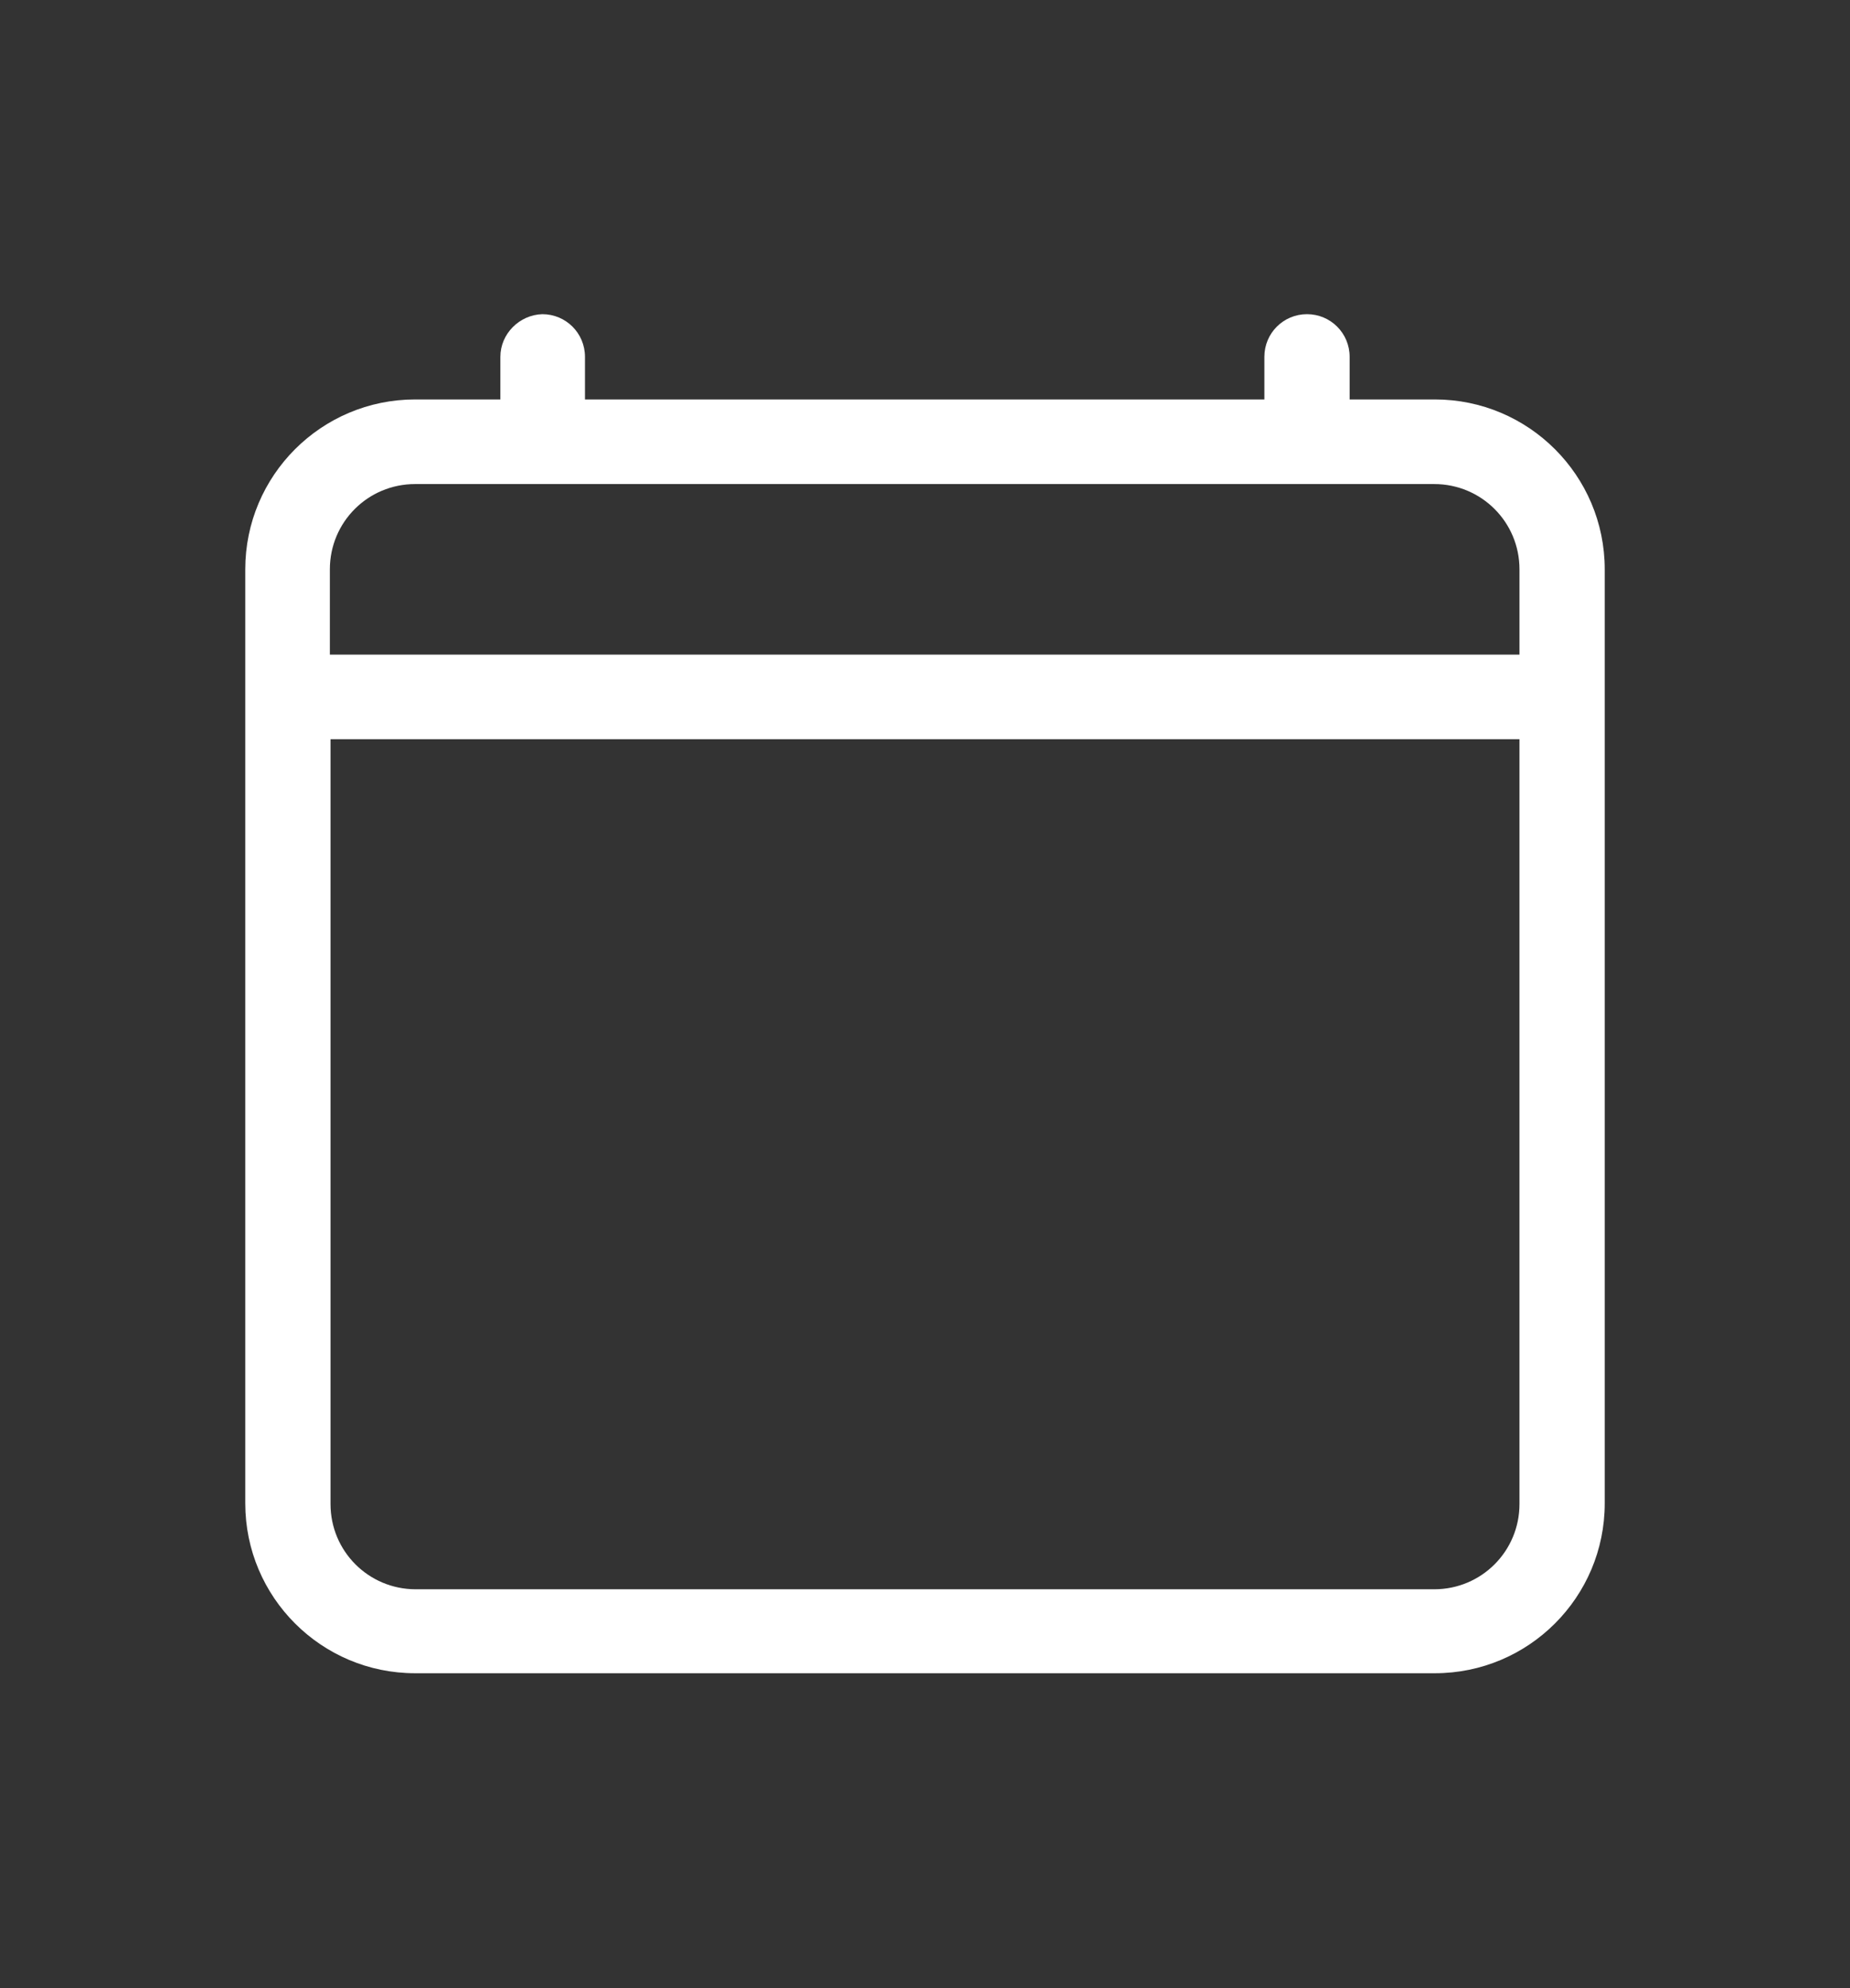 <svg xmlns="http://www.w3.org/2000/svg" xmlns:xlink="http://www.w3.org/1999/xlink" id="Layer_1" x="0px" y="0px" viewBox="0 0 28.21 30.31" xml:space="preserve"><rect x="0" y="0" width="28.21" height="30.31" fill="#333333" stroke="none"/><g id="ico-03">	<path id="Path_253" fill="#FFFFFF" d="M23.17,11.27H5.04v11.66c0,0.72,0.58,1.3,1.3,1.3h15.53c0.72,0,1.3-0.58,1.3-1.3L23.17,11.27  z M6.33,7.38c-0.72,0-1.3,0.58-1.3,1.3l0,0v1.3h18.14v-1.3c0-0.72-0.58-1.3-1.3-1.3L6.33,7.38z M8.27,4.79  c0.36,0,0.65,0.29,0.65,0.65v0.65h10.36V5.44c0-0.36,0.29-0.65,0.65-0.65s0.65,0.29,0.65,0.65v0.65h1.3c1.43,0,2.59,1.16,2.59,2.59  l0,0v14.24c0,1.43-1.16,2.59-2.59,2.59l0,0H6.33c-1.43,0-2.59-1.16-2.59-2.59c0,0,0,0,0,0V8.68c0-1.43,1.16-2.59,2.59-2.59h1.3  V5.44C7.63,5.09,7.92,4.8,8.27,4.79"></path></g><g></g><g></g><g></g><g></g><g></g><g></g></svg>